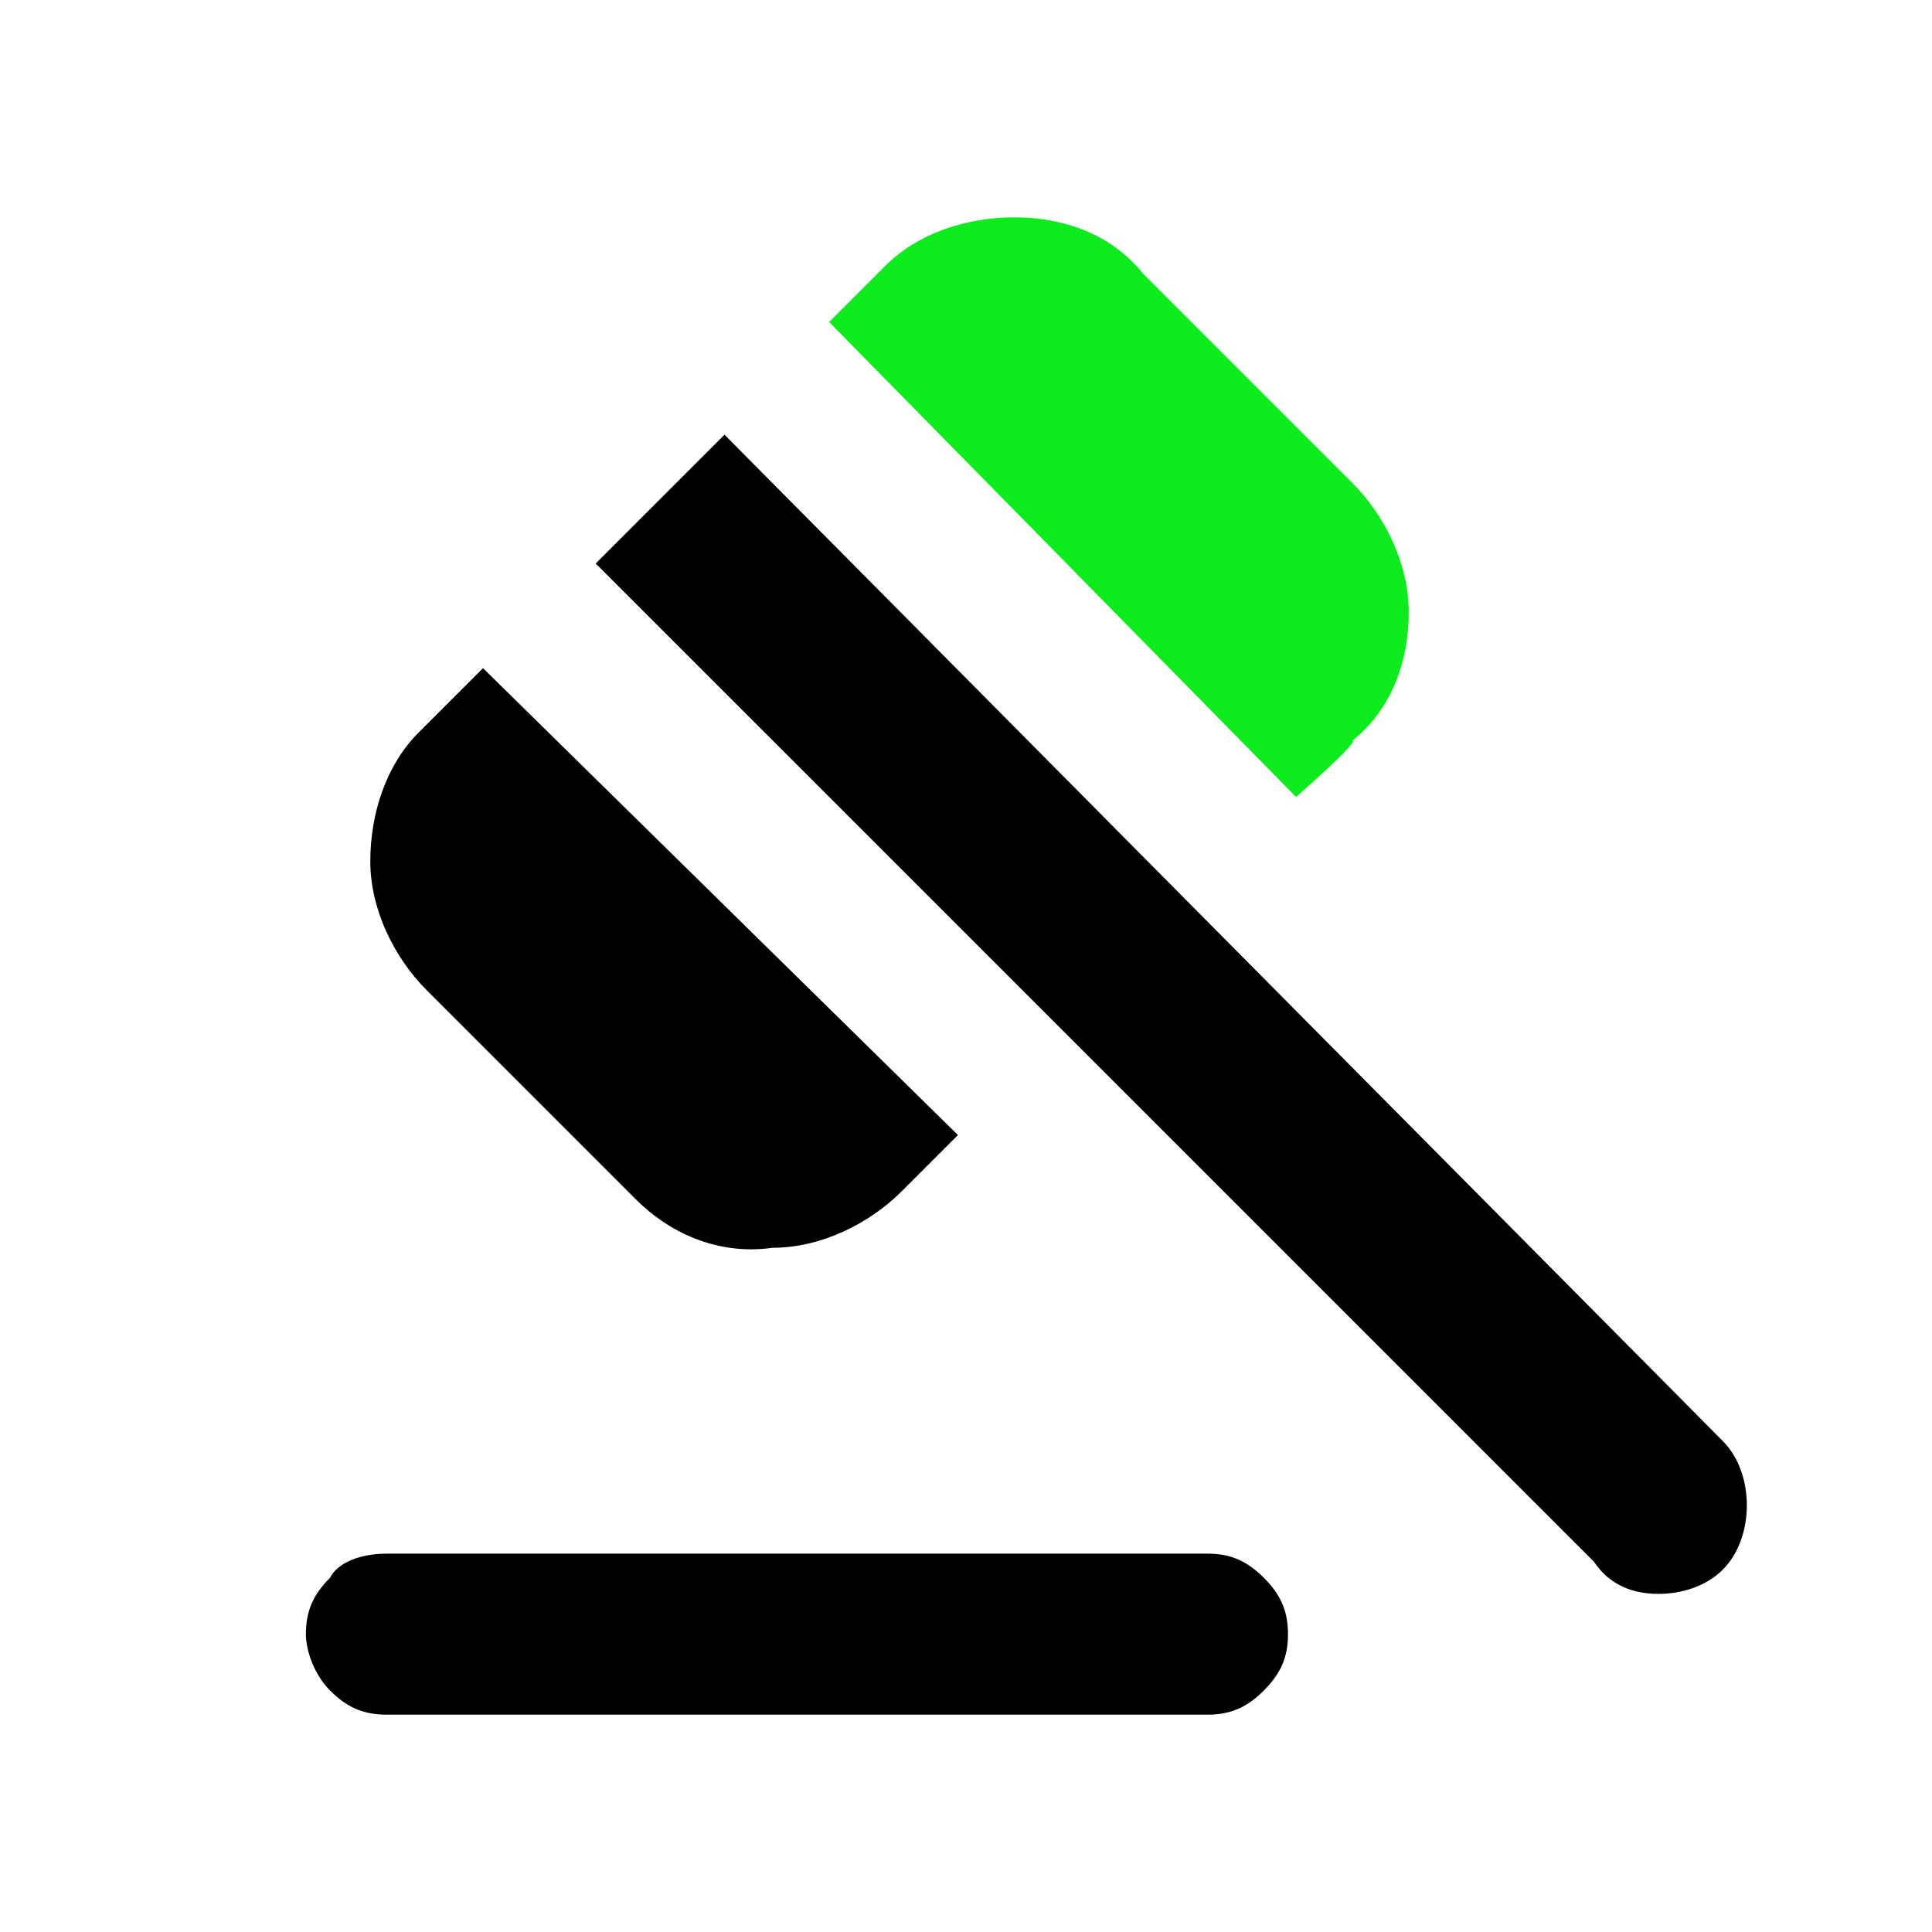 <svg xmlns="http://www.w3.org/2000/svg" xmlns:xlink="http://www.w3.org/1999/xlink" id="Capa_1" x="0px" y="0px" viewBox="0 0 24 24" style="enable-background:new 0 0 24 24;" xml:space="preserve"><style type="text/css">	.st0{fill:#0CEC1C;}</style><path d="M4.8,19.3h10.2c0.3,0,0.5,0.1,0.7,0.3c0.2,0.2,0.3,0.4,0.3,0.7c0,0.3-0.1,0.5-0.3,0.7c-0.2,0.2-0.4,0.3-0.7,0.3H4.8 c-0.3,0-0.5-0.1-0.7-0.3c-0.2-0.2-0.3-0.5-0.3-0.7c0-0.3,0.1-0.5,0.3-0.7C4.2,19.4,4.5,19.3,4.8,19.3z"></path><path d="M7.9,14.9l-2.6-2.6c-0.4-0.4-0.7-1-0.7-1.6c0-0.6,0.2-1.2,0.6-1.6L6,8.3l5.9,5.8l-0.7,0.7c-0.4,0.4-1,0.7-1.6,0.7 C8.9,15.6,8.3,15.3,7.9,14.9z"></path><path class="st0" d="M16.1,9.9L10.3,4L11,3.3c0.4-0.4,1-0.6,1.6-0.6c0.6,0,1.2,0.2,1.6,0.7l2.6,2.6c0.4,0.4,0.7,1,0.7,1.6 c0,0.6-0.2,1.2-0.7,1.6C16.9,9.2,16.1,9.9,16.1,9.9z"></path><path d="M19.8,19.4L7.4,7l1.6-1.6l12.4,12.5c0.2,0.2,0.3,0.5,0.3,0.8s-0.1,0.6-0.3,0.8c-0.2,0.2-0.5,0.3-0.8,0.3S20,19.7,19.8,19.4z "></path></svg>